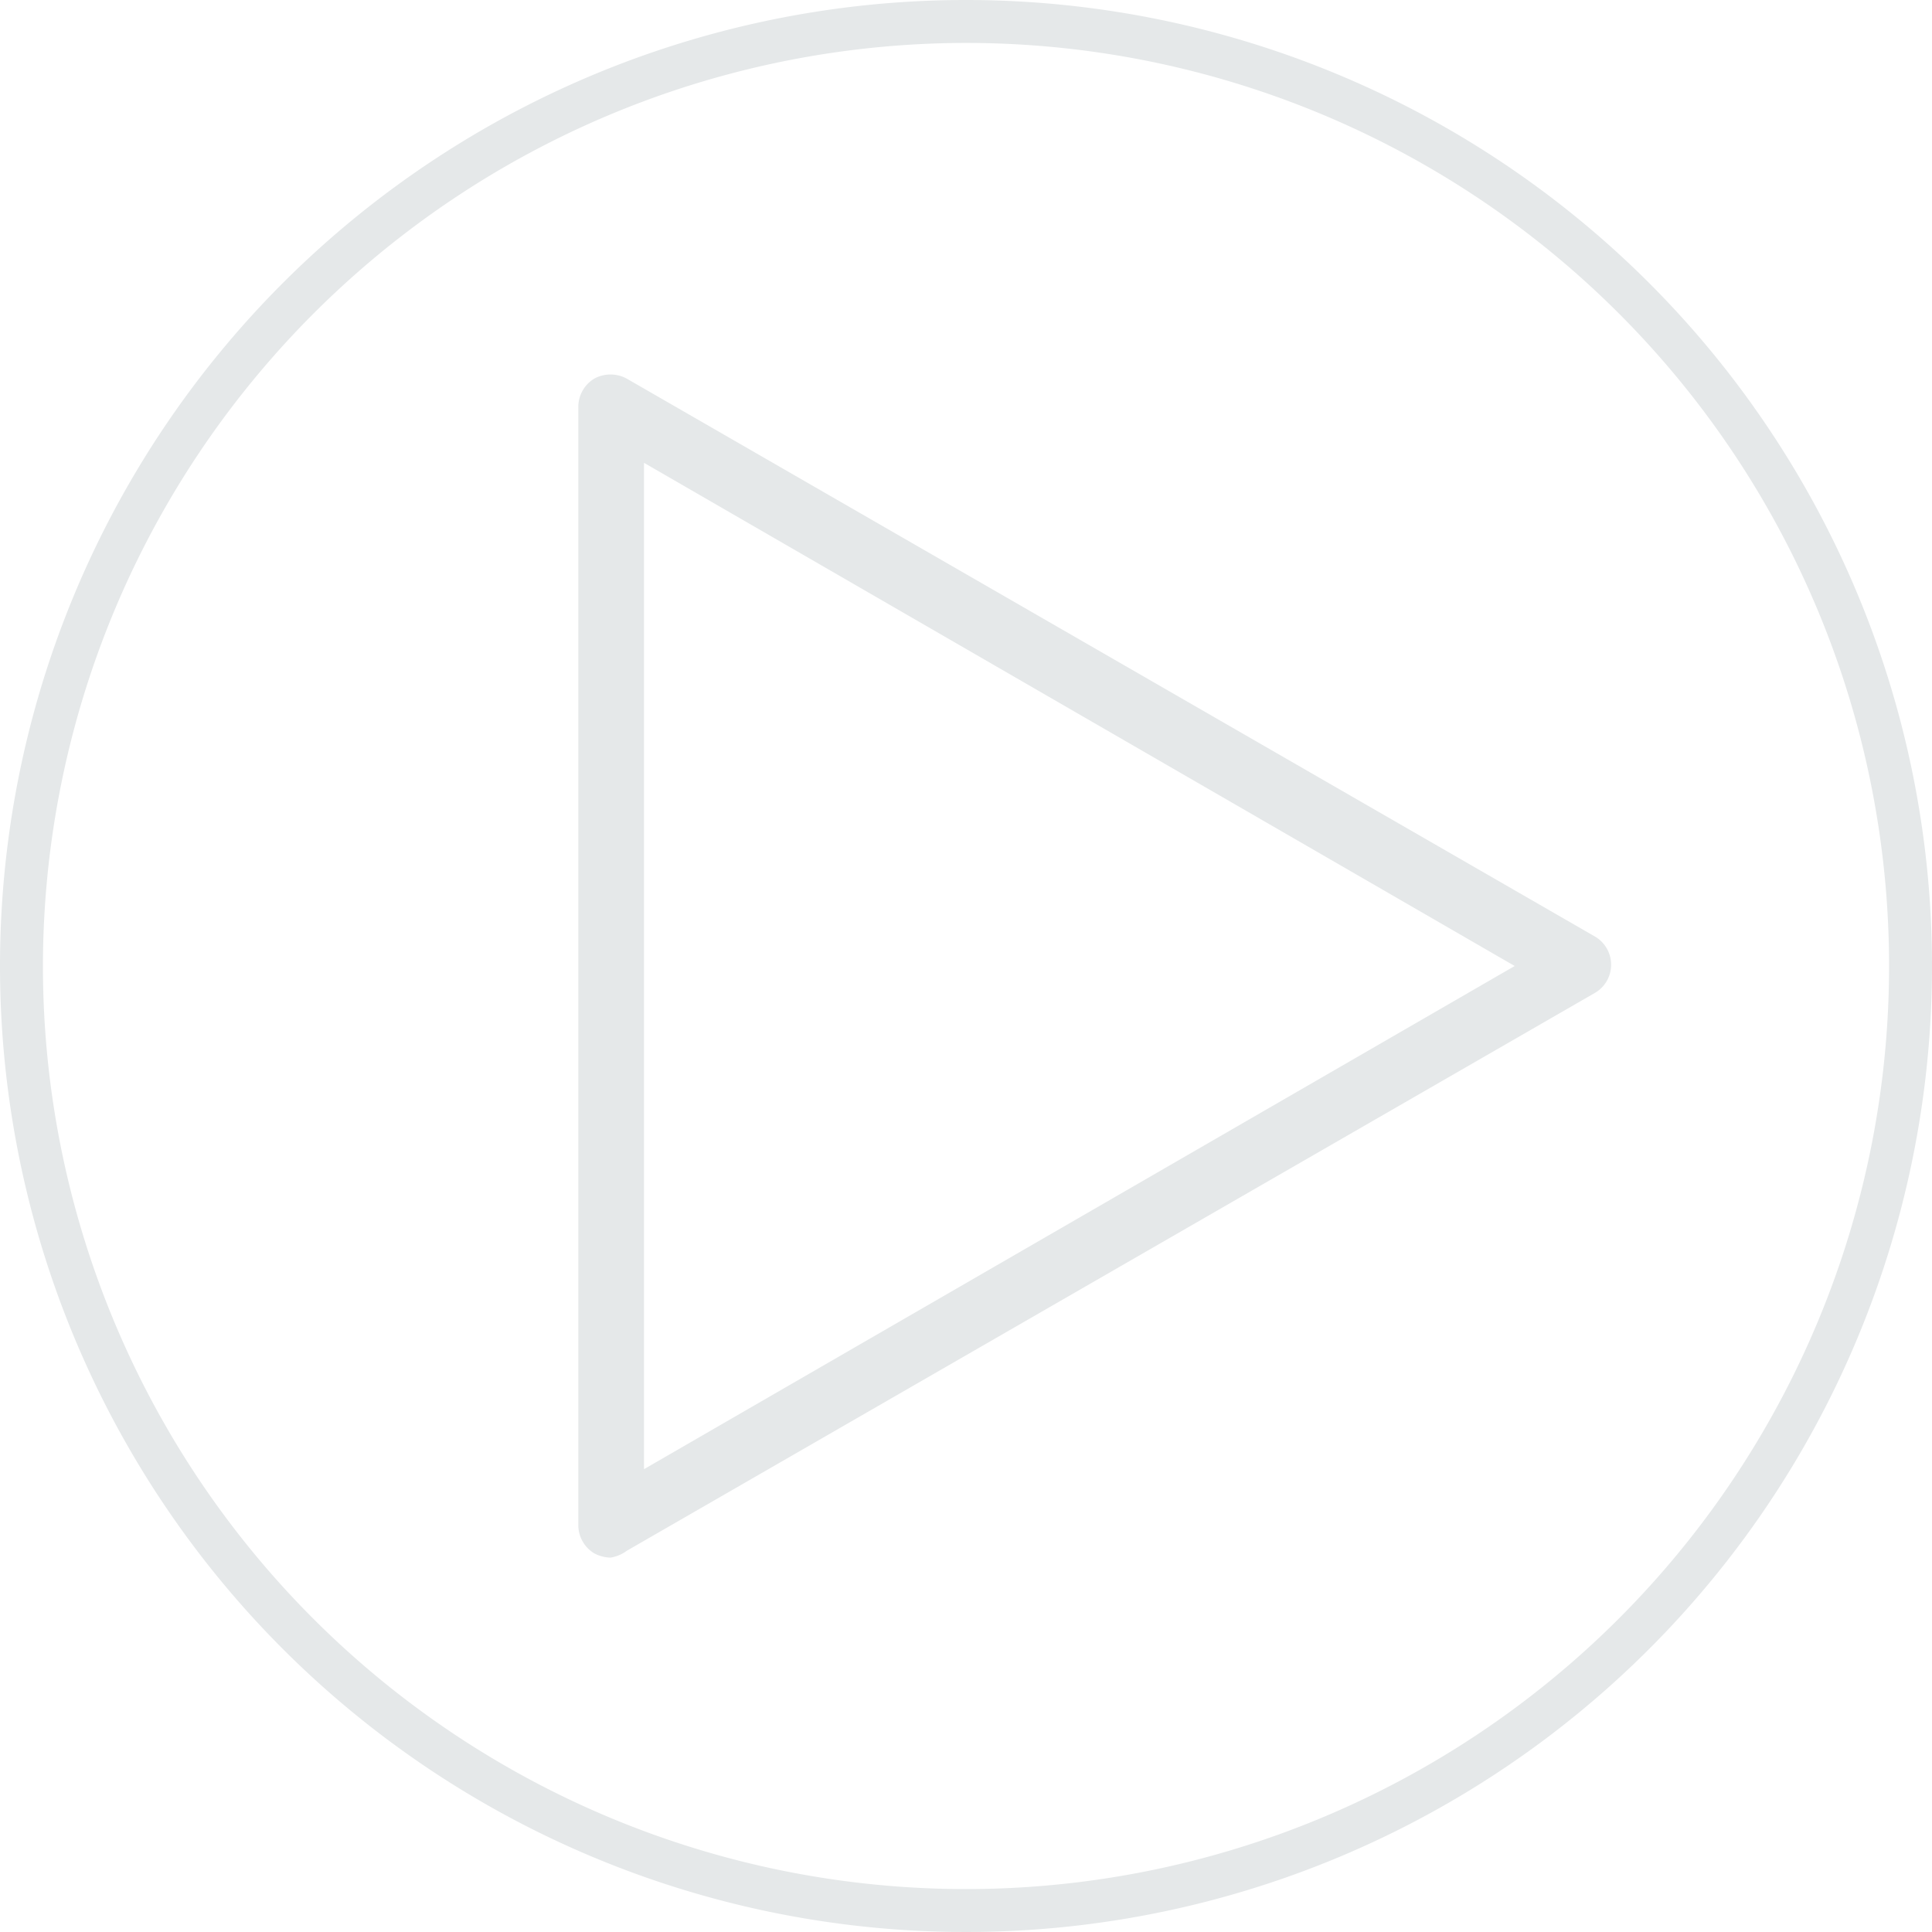 <svg xmlns="http://www.w3.org/2000/svg" viewBox="0 0 45 45"><defs><style>.cls-1{fill:#e5e8e9;}</style></defs><title>DL3469-Inspire me icons-45x45-OUT</title><g id="Circle"><path class="cls-1" d="M22.5,1A21.5,21.5,0,1,1,1,22.5,21.52,21.52,0,0,1,22.5,1m0-1A22.5,22.5,0,1,0,45,22.5,22.5,22.5,0,0,0,22.5,0Z"/></g><g id="Icon"><path class="cls-1" d="M14.22,36.28a.86.86,0,0,1-.38-.1.77.77,0,0,1-.37-.65V9.47a.77.77,0,0,1,.37-.65.79.79,0,0,1,.76,0l22.56,13a.76.76,0,0,1,0,1.3l-22.56,13A.86.86,0,0,1,14.22,36.28ZM15,10.78V34.22L35.28,22.5Z"/></g></svg>